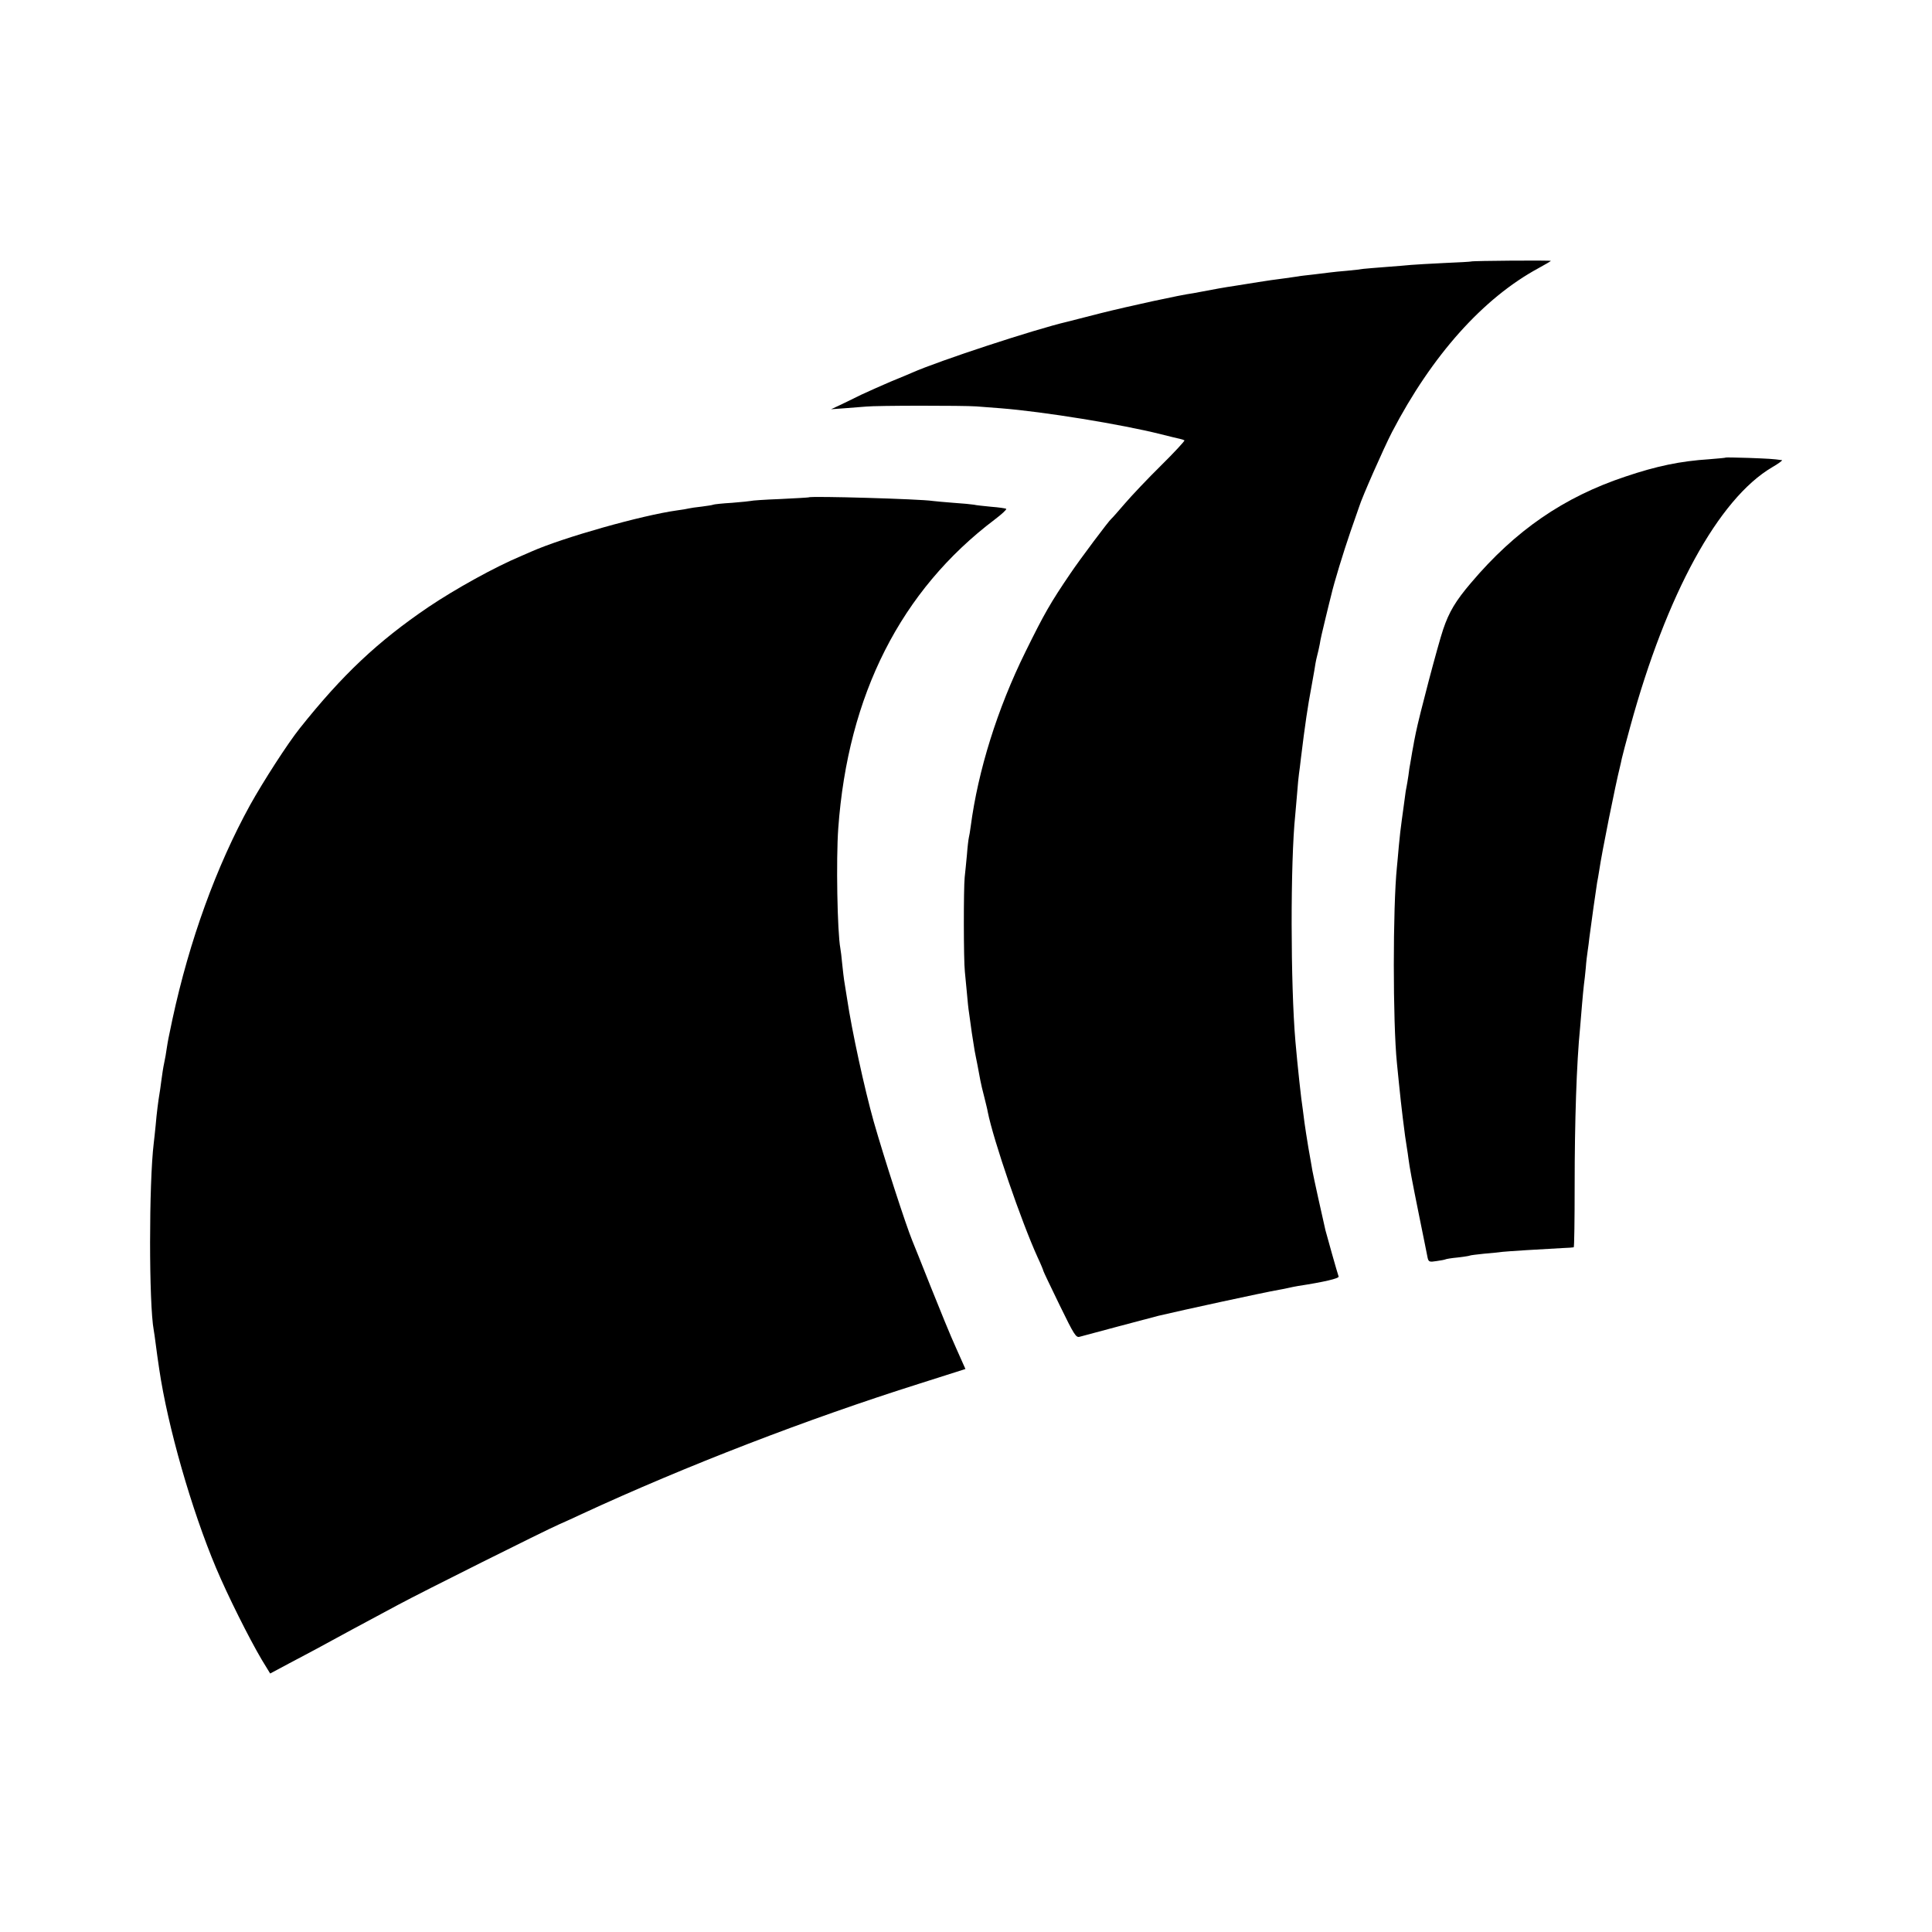 <?xml version="1.0" standalone="no"?>
<!DOCTYPE svg PUBLIC "-//W3C//DTD SVG 20010904//EN"
 "http://www.w3.org/TR/2001/REC-SVG-20010904/DTD/svg10.dtd">
<svg version="1.0" xmlns="http://www.w3.org/2000/svg"
 width="1024pt" height="1024pt" viewBox="0 0 1024 1024"
 preserveAspectRatio="xMidYMid meet">
<g transform="translate(0,1024) scale(0.1,-0.1)"
fill="#000000" stroke="none">
<path d="M7797 8854 c-1 -1 -65 -5 -142 -8 -77 -4 -156 -8 -175 -10 -19 -2
-80 -7 -134 -11 -55 -4 -109 -9 -120 -10 -12 -2 -50 -7 -86 -10 -36 -3 -76 -7
-90 -9 -14 -2 -54 -7 -90 -11 -36 -4 -72 -8 -80 -10 -8 -1 -40 -6 -70 -10 -54
-7 -91 -12 -140 -20 -14 -2 -70 -11 -125 -20 -55 -8 -120 -20 -145 -25 -25 -5
-58 -11 -75 -14 -69 -9 -343 -69 -491 -106 -87 -23 -167 -42 -176 -45 -176
-41 -683 -208 -823 -270 -16 -7 -68 -29 -115 -48 -47 -20 -116 -51 -155 -69
-38 -19 -90 -44 -115 -56 l-45 -21 70 5 c39 3 90 7 115 9 56 6 516 6 585 1 28
-2 86 -7 130 -10 227 -18 640 -85 850 -138 44 -11 88 -22 99 -24 10 -2 21 -6
24 -8 2 -3 -53 -63 -124 -133 -71 -70 -158 -162 -193 -203 -35 -41 -67 -77
-71 -80 -12 -9 -165 -213 -217 -290 -106 -156 -138 -212 -238 -415 -149 -302
-251 -629 -290 -925 -3 -25 -8 -52 -10 -60 -2 -8 -7 -49 -10 -90 -4 -41 -9
-95 -12 -120 -6 -56 -6 -439 1 -500 2 -25 7 -76 11 -115 3 -38 8 -85 11 -102
15 -111 15 -110 30 -203 3 -14 9 -48 15 -76 5 -28 12 -64 15 -80 3 -16 12 -56
21 -89 8 -33 17 -68 18 -77 30 -151 178 -582 265 -773 17 -36 30 -68 30 -71 0
-3 39 -84 86 -181 78 -160 87 -174 107 -168 21 6 385 103 417 111 118 28 558
124 640 138 14 2 36 7 50 10 14 3 36 8 50 10 137 21 218 40 215 50 -5 13 -65
225 -70 246 -15 64 -65 291 -69 315 -3 17 -12 71 -21 120 -8 50 -18 110 -21
135 -3 25 -7 56 -9 70 -8 47 -28 233 -39 360 -26 301 -27 951 -1 1200 2 19 6
71 10 115 3 44 8 91 10 105 2 14 7 50 10 80 22 181 37 280 55 375 5 28 12 68
16 90 3 22 9 56 14 75 5 19 12 49 15 66 2 18 16 78 30 135 14 57 27 112 30
122 16 70 66 232 102 337 24 69 45 130 47 135 14 47 130 310 174 395 212 407
483 710 777 869 33 18 62 35 65 38 4 4 -418 1 -423 -3z"/>
<path d="M9148 7815 c-2 -2 -41 -5 -88 -9 -154 -10 -279 -36 -445 -92 -327
-109 -583 -285 -819 -564 -81 -95 -116 -154 -147 -246 -28 -83 -127 -459 -145
-549 -4 -22 -8 -42 -9 -45 0 -3 -5 -27 -10 -55 -4 -27 -10 -57 -11 -65 -2 -8
-6 -35 -9 -60 -4 -25 -8 -52 -10 -60 -2 -8 -7 -37 -10 -65 -4 -27 -10 -77 -15
-110 -5 -33 -12 -96 -16 -140 -4 -44 -8 -93 -10 -110 -22 -214 -22 -824 0
-1040 2 -16 6 -61 10 -100 7 -70 14 -133 21 -190 9 -75 17 -132 22 -160 3 -16
6 -41 8 -55 7 -53 18 -112 57 -305 22 -110 43 -210 45 -223 5 -20 10 -22 47
-16 22 3 43 7 47 9 3 2 32 7 65 10 32 4 61 8 64 10 3 2 37 6 75 10 39 3 83 8
99 10 27 3 202 14 318 20 29 1 56 3 59 4 3 0 5 148 5 329 0 335 10 648 29 837
2 28 7 82 10 120 3 39 8 86 10 105 3 19 7 60 10 90 2 30 7 71 10 90 3 19 7 51
9 70 8 64 37 269 41 292 3 12 7 40 11 63 14 97 87 459 110 550 3 11 7 31 10
45 3 14 23 90 45 170 192 702 467 1205 751 1373 35 20 58 38 53 38 -48 7 -75
8 -177 12 -65 2 -119 3 -120 2z"/>
<path d="M4287 7604 c-1 -1 -69 -5 -152 -9 -82 -3 -152 -8 -155 -10 -3 -1 -48
-6 -100 -10 -52 -3 -97 -8 -100 -10 -3 -2 -30 -6 -60 -10 -30 -3 -62 -8 -70
-10 -8 -2 -35 -7 -60 -10 -188 -26 -606 -144 -775 -219 -16 -7 -41 -18 -55
-24 -136 -57 -346 -173 -490 -270 -268 -182 -455 -358 -681 -642 -64 -80 -194
-282 -263 -406 -180 -327 -322 -719 -412 -1136 -23 -109 -23 -109 -30 -153 -3
-22 -9 -58 -14 -80 -5 -22 -11 -64 -15 -94 -4 -30 -8 -61 -10 -70 -5 -28 -15
-104 -20 -166 -3 -33 -8 -75 -10 -93 -26 -213 -26 -855 0 -993 2 -9 6 -40 10
-70 7 -52 10 -77 19 -136 45 -305 171 -744 301 -1053 62 -147 175 -373 243
-488 l44 -72 101 54 c56 29 122 65 147 78 56 31 291 158 430 232 130 70 775
392 850 425 30 13 87 39 125 57 549 254 1197 504 1790 691 l242 77 -49 110
c-28 61 -88 208 -135 326 -47 118 -91 229 -98 245 -34 83 -147 431 -204 630
-49 174 -116 482 -141 650 -7 44 -14 89 -16 100 -2 10 -6 49 -10 85 -3 36 -8
73 -10 84 -16 85 -23 471 -11 636 51 707 332 1261 830 1637 37 28 64 53 60 56
-4 3 -40 8 -79 11 -39 4 -81 8 -92 11 -12 2 -61 7 -109 10 -48 4 -98 8 -111
10 -61 10 -645 27 -655 19z"/>
</g>
</svg>
